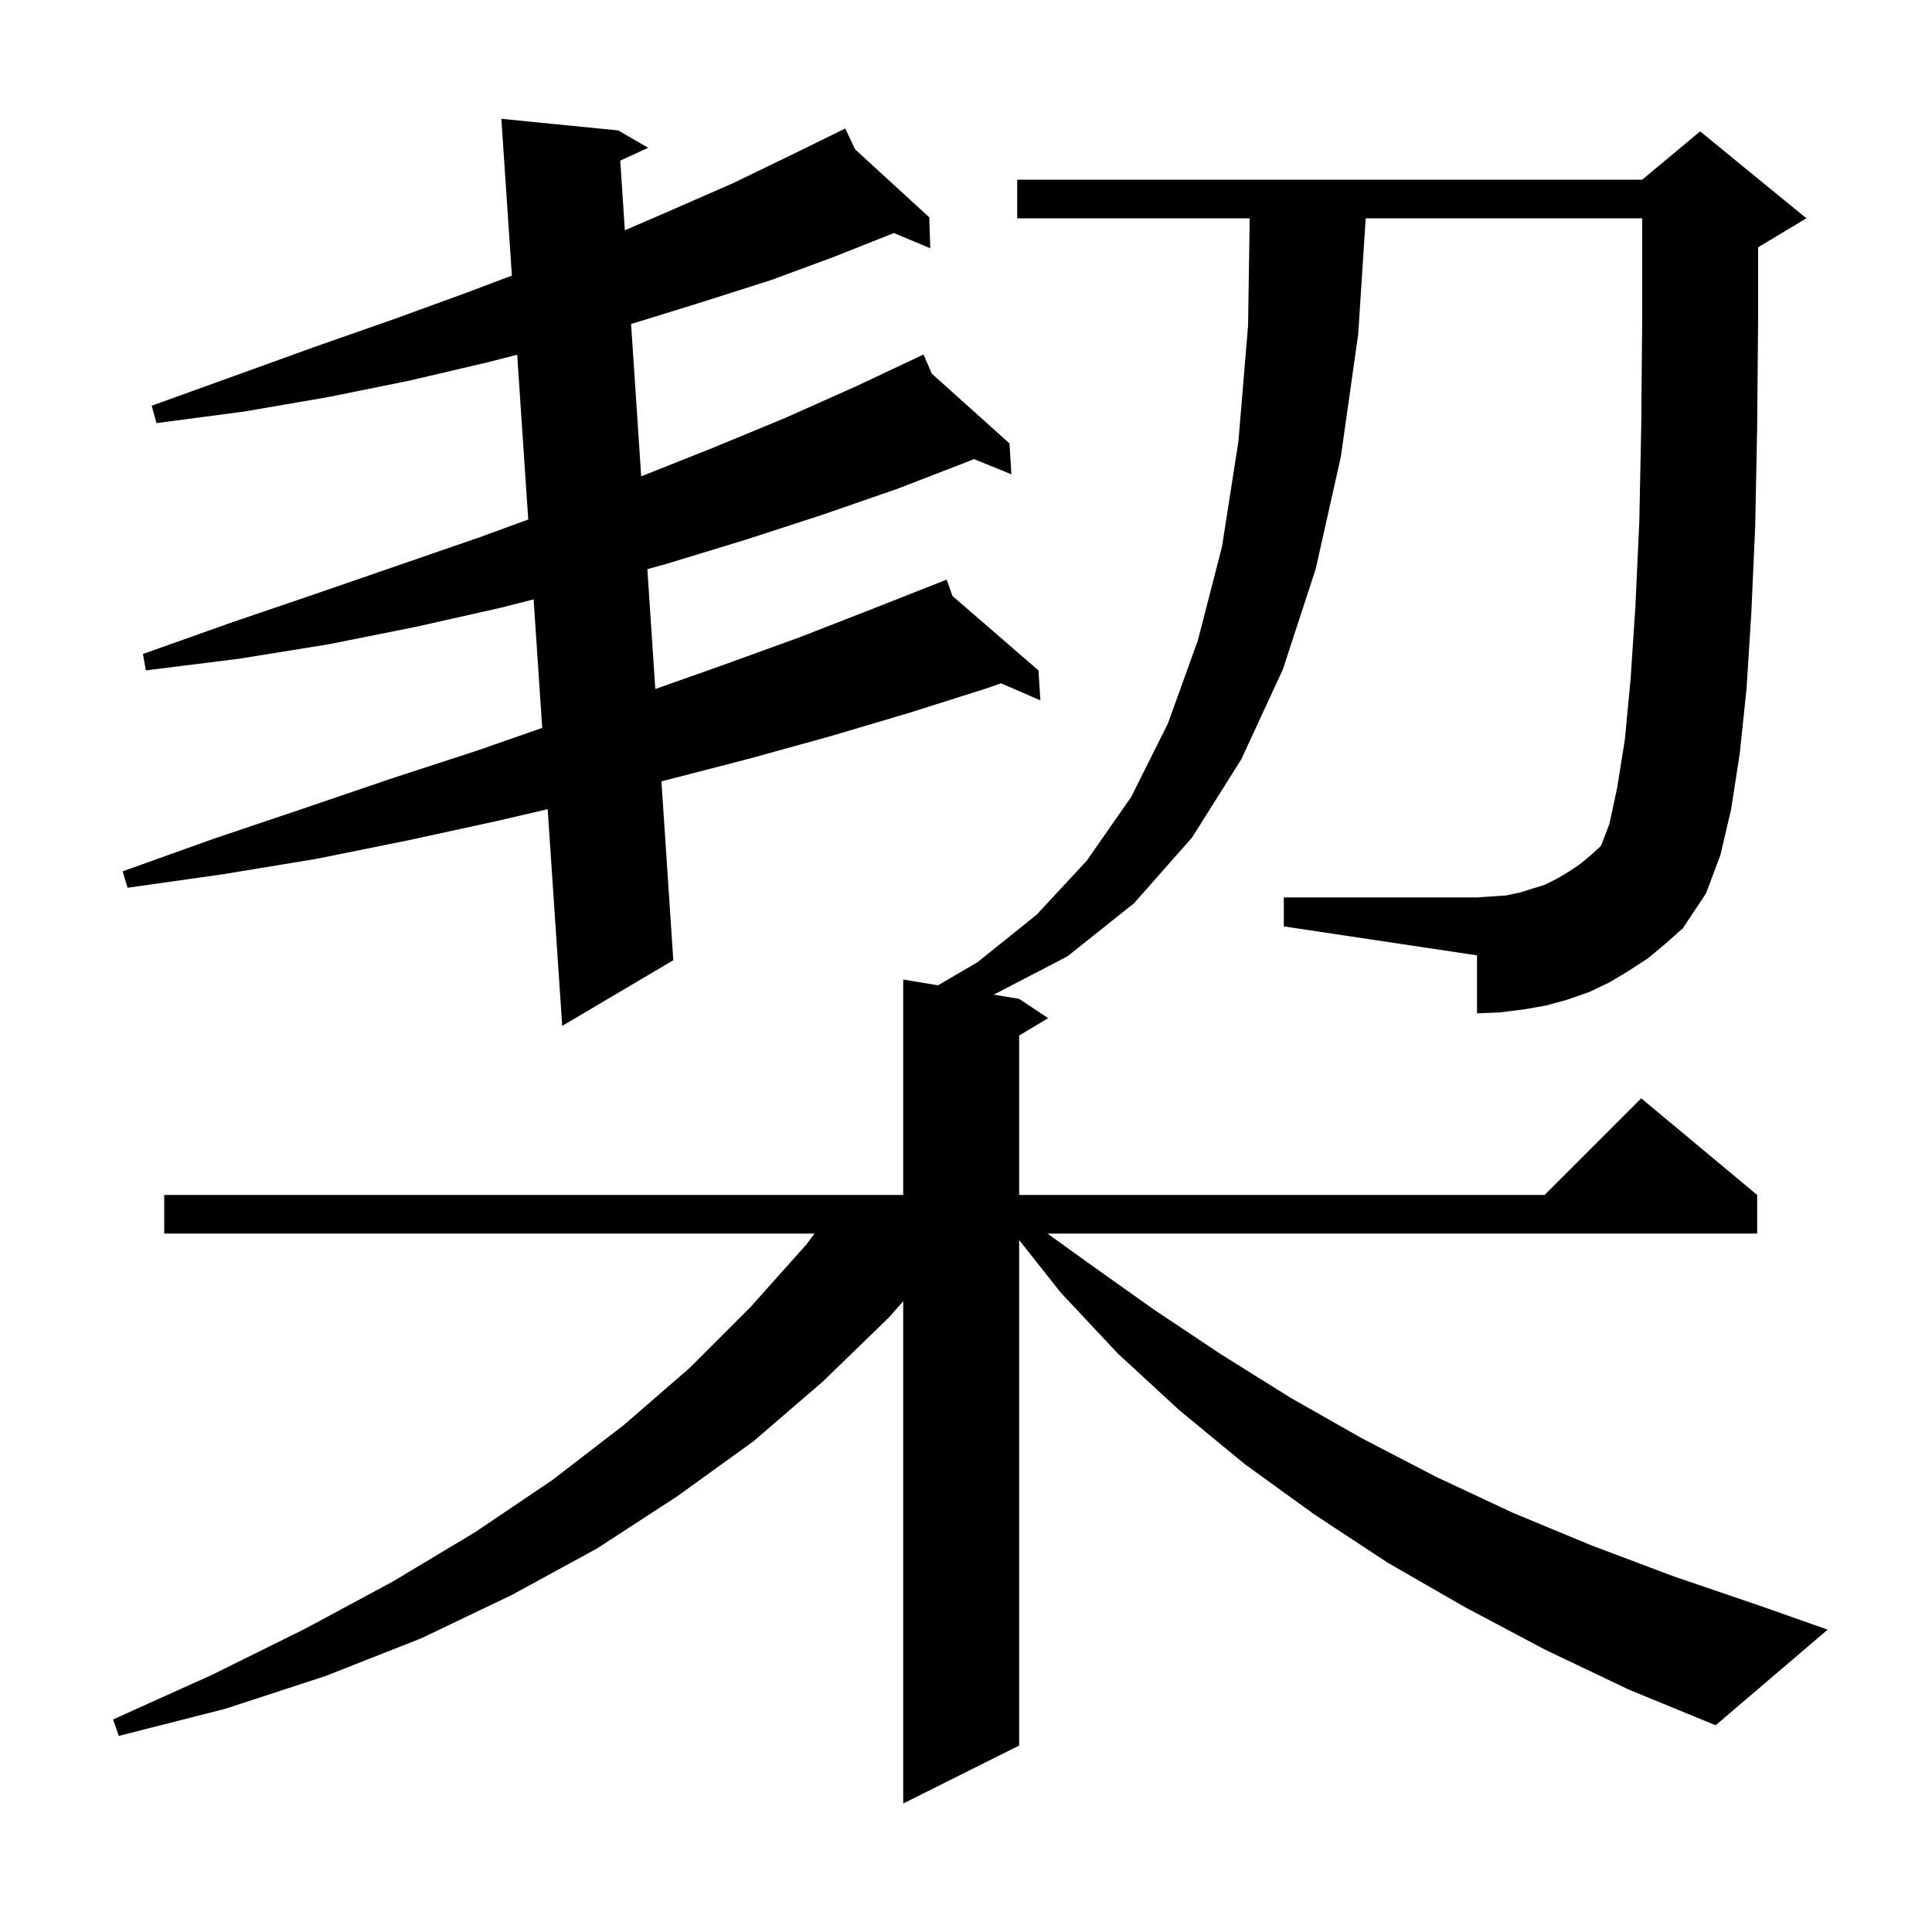 <svg xmlns="http://www.w3.org/2000/svg" xmlns:xlink="http://www.w3.org/1999/xlink" version="1.1" baseProfile="full" viewBox="0 0 200 200" width="200" height="200">
<g fill="black">
<path d="M 170.6 99.2 L 168.6 100.5 L 166.6 101.7 L 164.5 102.7 L 162.2 103.5 L 160.0 104.1 L 157.7 104.5 L 155.3 104.8 L 152.9 104.9 L 152.9 98.9 L 132.9 95.9 L 132.9 92.9 L 152.9 92.9 L 155.9 92.7 L 157.3 92.4 L 159.9 91.6 L 161.1 91.0 L 162.3 90.3 L 163.5 89.5 L 164.6 88.6 L 165.7 87.6 L 165.8 87.4 L 166.6 85.3 L 167.4 81.6 L 168.2 76.6 L 168.8 70.3 L 169.3 62.7 L 169.7 54.0 L 169.9 44.1 L 170.0 33.0 L 170.0 22.6 L 141.377 22.6 L 140.6 34.6 L 138.8 47.3 L 136.2 58.9 L 132.8 69.3 L 128.5 78.6 L 123.4 86.7 L 117.4 93.5 L 110.5 99.0 L 103.0 102.9 L 102.823 102.954 L 105.5 103.4 L 108.5 105.4 L 105.5 107.2 L 105.5 123.7 L 159.9 123.7 L 169.9 113.7 L 181.9 123.7 L 181.9 127.7 L 108.437 127.7 L 112.6 130.7 L 119.5 135.6 L 126.4 140.2 L 133.6 144.7 L 141.0 148.9 L 148.7 152.9 L 156.6 156.6 L 164.8 160.0 L 173.3 163.2 L 182.1 166.2 L 189.2 168.7 L 177.6 178.6 L 168.6 174.9 L 160.0 170.8 L 151.7 166.4 L 143.7 161.8 L 136.1 156.8 L 128.9 151.6 L 122.1 146.0 L 115.7 140.1 L 109.8 133.8 L 105.5 128.364 L 105.5 180.7 L 93.5 186.7 L 93.5 134.706 L 92.0 136.4 L 85.2 143.0 L 78.0 149.2 L 70.1 154.9 L 61.8 160.3 L 53.0 165.1 L 43.6 169.6 L 33.7 173.5 L 23.3 176.9 L 12.3 179.7 L 11.7 178.0 L 21.9 173.4 L 31.6 168.6 L 40.7 163.7 L 49.2 158.6 L 57.2 153.2 L 64.6 147.5 L 71.4 141.6 L 77.7 135.3 L 83.5 128.8 L 84.316 127.7 L 17.0 127.7 L 17.0 123.7 L 93.5 123.7 L 93.5 101.4 L 97.102 102 L 101.2 99.6 L 107.3 94.7 L 112.5 89.1 L 117.1 82.5 L 120.9 74.9 L 124.0 66.3 L 126.5 56.6 L 128.2 45.7 L 129.2 33.7 L 129.369 22.6 L 105.3 22.6 L 105.3 18.6 L 170.0 18.6 L 176.0 13.6 L 187.0 22.6 L 182.0 25.6 L 182.0 33.0 L 181.9 44.3 L 181.7 54.4 L 181.3 63.4 L 180.8 71.3 L 180.1 78.0 L 179.2 83.8 L 178.1 88.5 L 176.6 92.5 L 174.2 96.1 L 172.4 97.7 Z M 64.0 13.5 L 67.1 15.3 L 64.207 16.626 L 64.686 23.84 L 69.4 21.8 L 75.8 19.0 L 81.8 16.1 L 86.619 13.733 L 86.6 13.7 L 86.63 13.727 L 87.5 13.3 L 88.52 15.46 L 96.2 22.5 L 96.3 25.7 L 92.541 24.124 L 86.3 26.6 L 79.8 29.0 L 72.9 31.2 L 65.8 33.4 L 65.329 33.532 L 66.376 49.311 L 73.7 46.4 L 81.2 43.3 L 88.6 40.0 L 94.71 37.119 L 94.7 37.1 L 94.718 37.116 L 95.6 36.7 L 96.467 38.687 L 104.5 45.9 L 104.7 49.1 L 100.81 47.52 L 100.4 47.7 L 92.9 50.6 L 85.1 53.3 L 77.1 55.9 L 68.9 58.4 L 67.014 58.916 L 67.837 71.327 L 74.7 68.9 L 82.7 66.0 L 90.4 63.0 L 98.0 60.0 L 98.602 61.699 L 107.5 69.4 L 107.7 72.5 L 103.628 70.738 L 102.0 71.3 L 94.1 73.8 L 86.0 76.2 L 77.7 78.5 L 69.2 80.7 L 68.471 80.882 L 69.7 99.4 L 58.2 106.2 L 56.695 83.765 L 51.4 85.0 L 42.2 87.0 L 32.8 88.9 L 23.1 90.5 L 13.2 91.9 L 12.7 90.2 L 22.2 86.8 L 31.4 83.7 L 40.5 80.6 L 49.4 77.7 L 56.13 75.352 L 55.238 62.046 L 51.9 62.9 L 43.0 64.9 L 34.0 66.7 L 24.7 68.2 L 15.1 69.4 L 14.8 67.7 L 23.8 64.5 L 32.6 61.5 L 41.3 58.5 L 49.7 55.6 L 54.683 53.777 L 53.538 36.721 L 50.5 37.5 L 42.4 39.4 L 34.0 41.1 L 25.3 42.6 L 16.2 43.8 L 15.7 42.0 L 24.3 38.9 L 32.6 35.9 L 40.6 33.1 L 48.3 30.3 L 52.989 28.526 L 51.9 12.3 Z " />
</g>
</svg>
